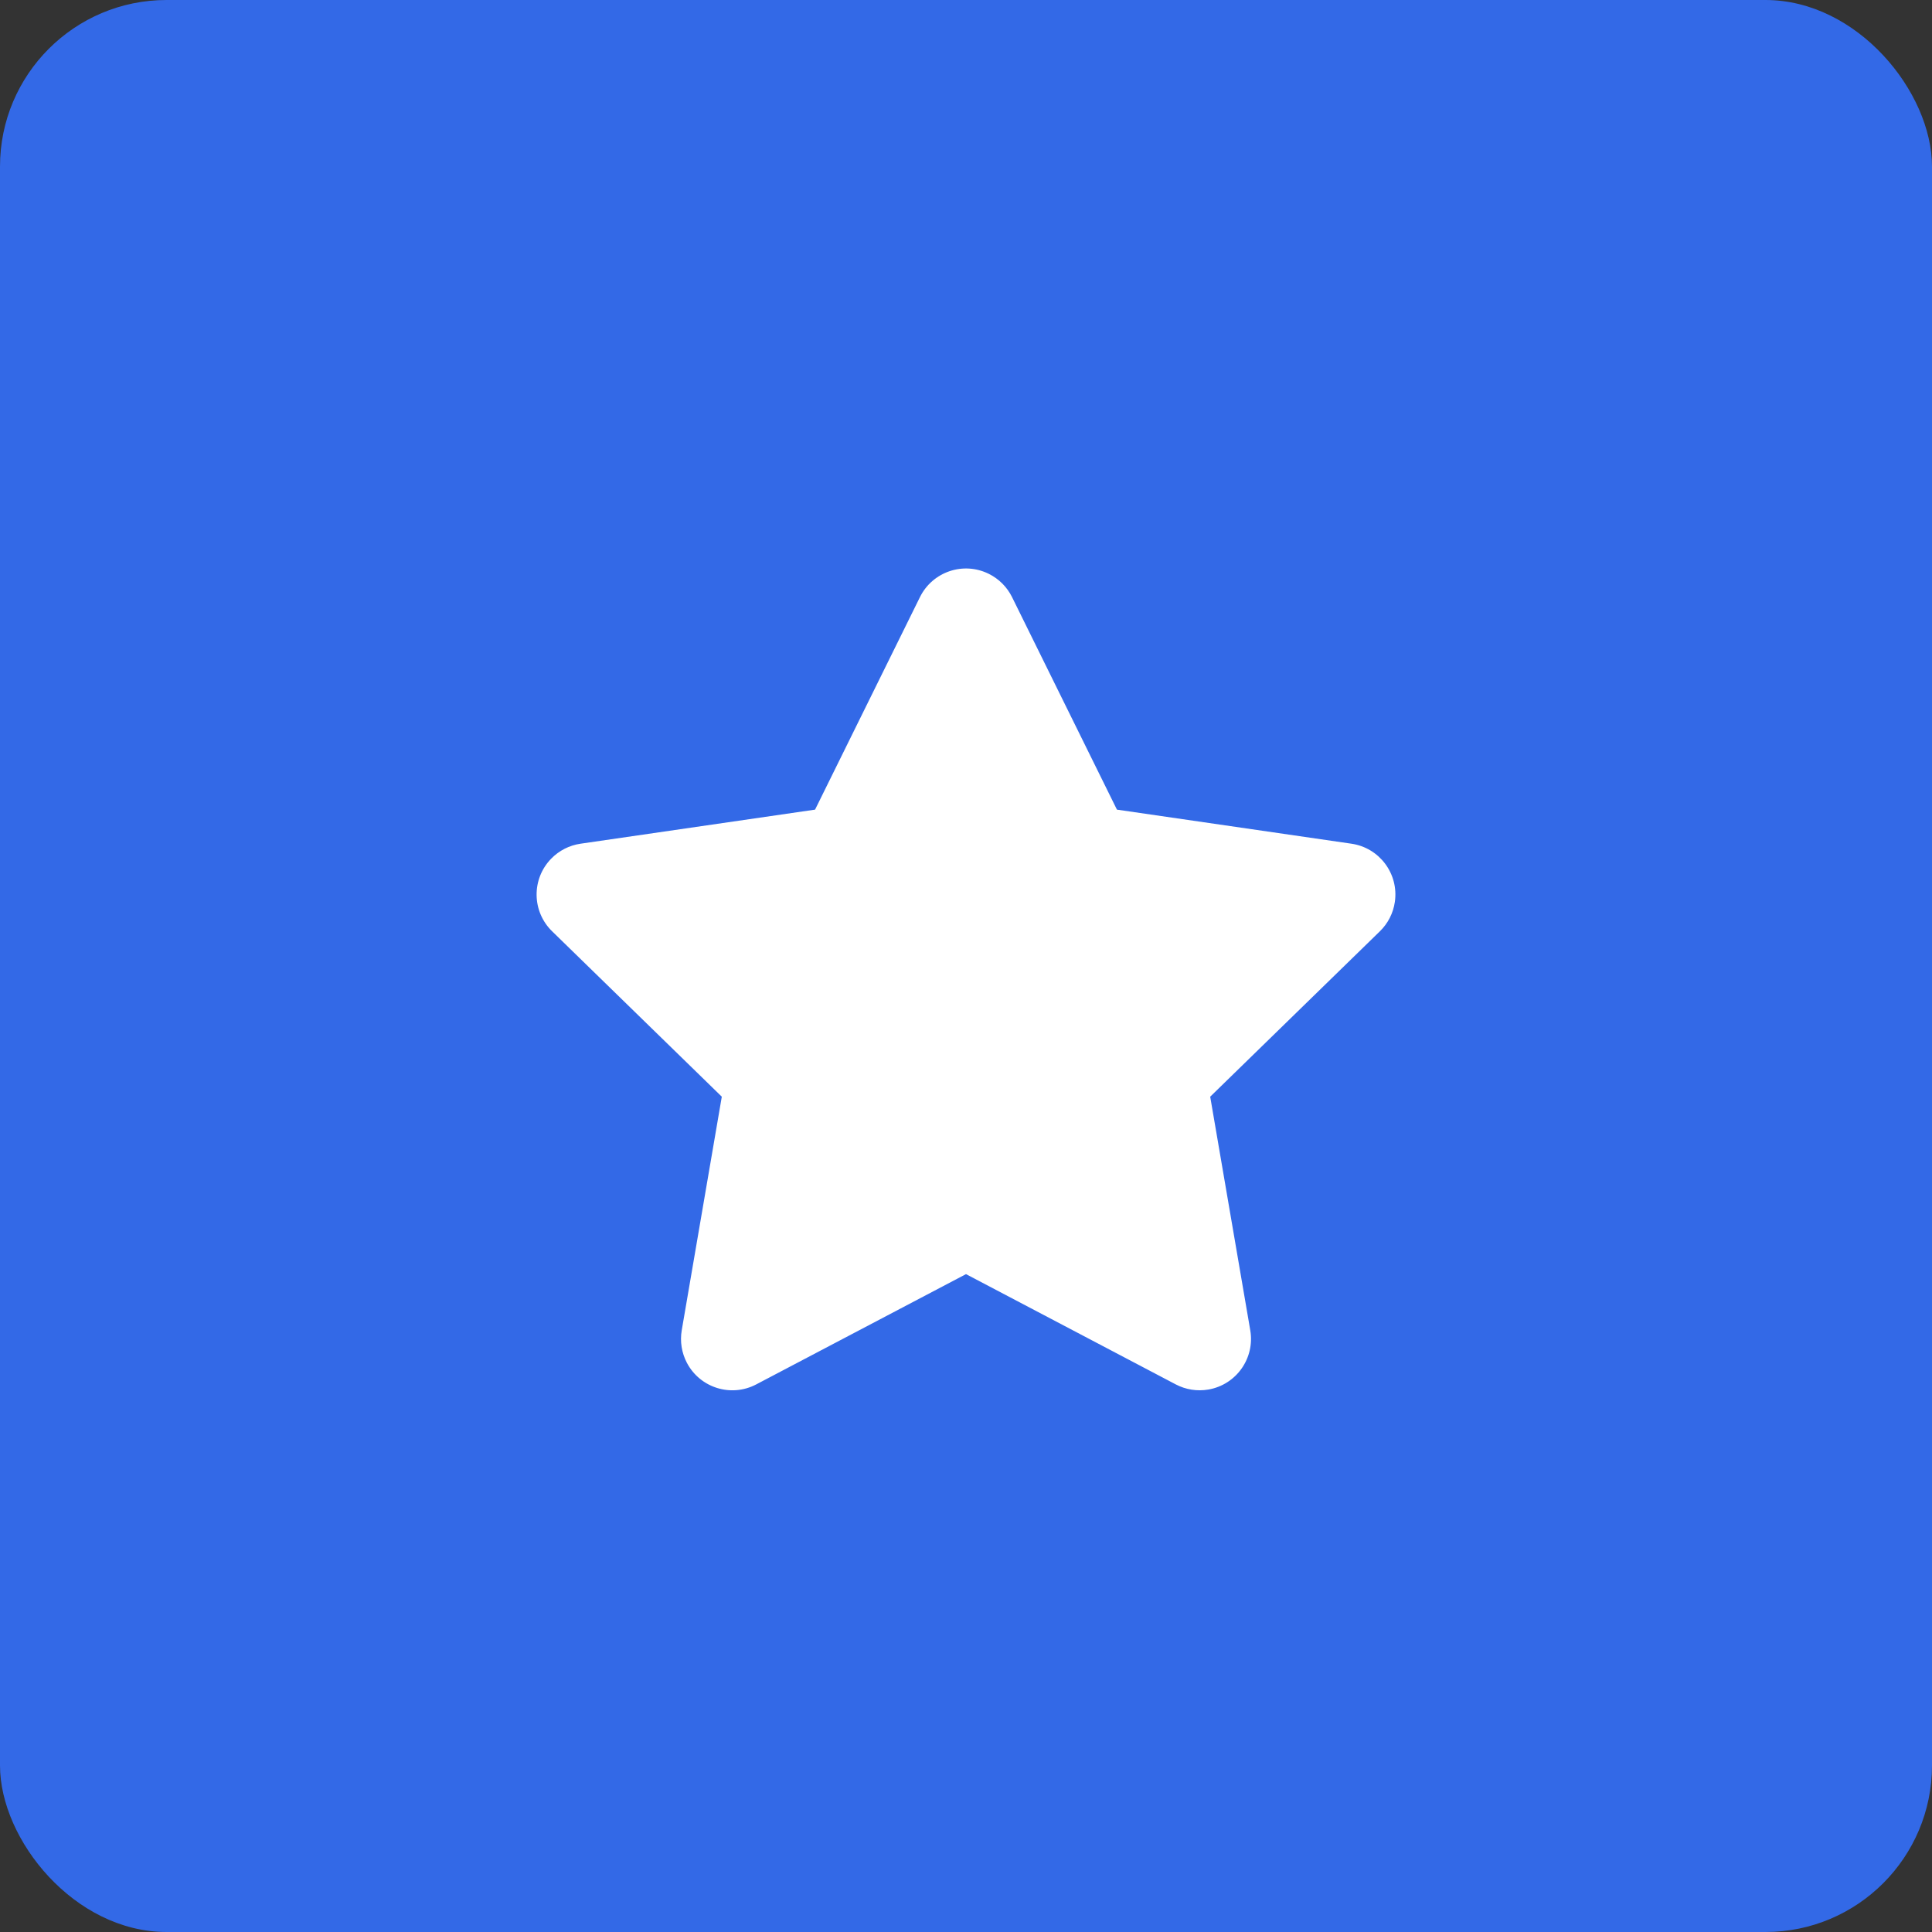 <svg width="116" height="116" viewBox="0 0 116 116" fill="none" xmlns="http://www.w3.org/2000/svg">
<rect x="0" y="0" width="116" height="116" fill="#333333" stroke="none"/>
<rect width="116" height="116" rx="10" fill="#3369E7"/>
<path fill-rule="evenodd" clip-rule="evenodd" d="M58 76.5L45.406 83.121C43.899 83.913 42.035 83.334 41.242 81.826C40.927 81.226 40.818 80.539 40.933 79.87L43.338 65.847L33.15 55.916C31.93 54.727 31.905 52.775 33.094 51.556C33.567 51.07 34.187 50.754 34.858 50.657L48.938 48.611L55.235 35.852C55.989 34.325 57.837 33.698 59.364 34.452C59.973 34.752 60.465 35.244 60.765 35.852L67.062 48.611L81.142 50.657C82.827 50.902 83.994 52.466 83.749 54.152C83.652 54.823 83.336 55.443 82.85 55.916L72.662 65.847L75.067 79.87C75.355 81.549 74.228 83.143 72.549 83.431C71.881 83.545 71.194 83.436 70.594 83.121L58 76.5Z" fill="white"/>
</svg>
